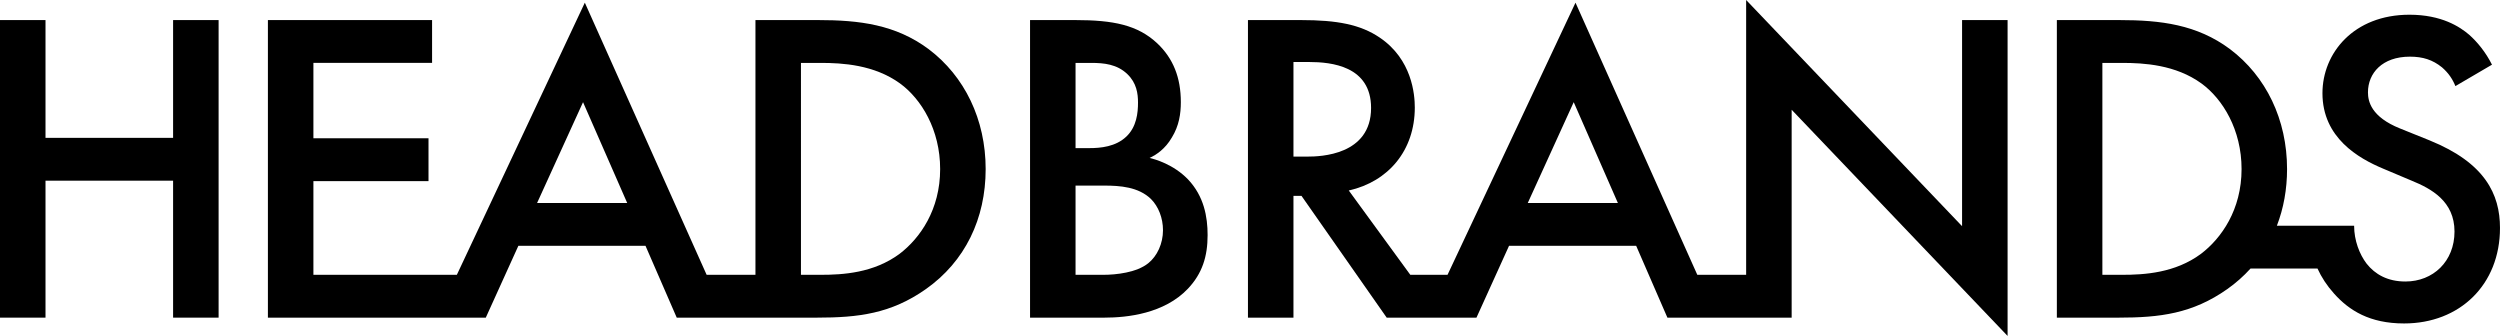 <?xml version="1.0" encoding="utf-8"?>
<svg xmlns="http://www.w3.org/2000/svg" version="1.1" viewBox="0 0 749.931 100.773">
	<polygon  points="51.925 41.352 13.65 41.352 13.65 6.022 0 6.022 0 95.284 13.65 95.284 13.65 54.199 51.925 54.199 51.925 95.284 65.575 95.284 65.575 6.022 51.925 6.022 51.925 41.352"/>
	<path d="M278.54,14.72c-9.902-7.36-20.742-8.699-33.188-8.699h-18.736v76.415h-14.645L175.432.802l-38.389,81.634h-43.03v-28.104h34.527v-12.847h-34.527v-22.617h35.598V6.021h-49.248v89.263h65.361l9.769-21.546h38.14l9.368,21.546h42.085c12.445,0,22.215-1.205,32.653-8.565,11.777-8.297,17.932-21.144,17.932-35.999s-6.29-27.836-17.13-36c0,0-.001,0-.001,0ZM161.111,60.891l13.785-30.245,13.248,30.245h-27.033ZM269.842,76.147c-7.762,5.754-16.997,6.29-23.687,6.29h-5.889V18.869h5.889c6.558,0,16.059.536,23.82,6.157,6.424,4.683,12.045,13.918,12.045,25.695,0,12.178-6.022,20.742-12.178,25.427h0Z"/>
	<path  d="M344.85,47.374c2.008-.937,4.684-2.677,6.692-6.157,2.141-3.479,2.677-7.092,2.677-10.572,0-7.36-2.275-13.114-7.094-17.665-5.888-5.487-13.114-6.96-24.624-6.96h-13.516v89.263h22.349c6.826,0,17.932-1.205,25.026-8.699,4.282-4.55,5.888-9.635,5.888-16.059,0-5.487-1.071-11.643-5.888-16.728-4.416-4.55-9.903-6.023-11.51-6.424h0ZM322.635,18.869h4.684c3.881,0,7.762.402,10.84,3.346,2.81,2.677,3.212,5.889,3.212,8.565,0,3.078-.402,7.227-3.48,10.171-3.212,3.078-7.762,3.48-11.108,3.48h-4.148v-25.562h0ZM344.449,78.957c-3.48,2.811-9.635,3.48-13.516,3.48h-8.298v-26.765h8.565c4.818,0,10.305.402,14.052,4.015,2.275,2.275,3.614,5.755,3.614,9.368,0,4.016-1.74,7.762-4.416,9.903h-.001Z"/>
	<path d="M588.568,6.021v61.829L523.795,0v82.437h-14.65L472.607.803l-38.388,81.635h-11.163l-18.46-25.293c11.911-2.677,19.806-12.045,19.806-24.892,0-3.882-.803-14.454-10.572-21.011-5.754-3.881-12.713-5.219-23.553-5.219h-15.925v89.263h13.65v-36.535h2.409l25.561,36.535h26.927l9.769-21.546h38.14l9.368,21.546h37.271v-62.363l64.773,67.85V6.021h-13.652ZM388.001,46.973v-28.371h4.684c6.692,0,18.601,1.203,18.601,13.784,0,14.186-15.255,14.587-19.003,14.587h-4.282ZM458.287,60.89l13.784-30.245,13.249,30.245h-27.033Z"/>
	<path  d="M728.925,42.155l-8.967-3.614c-8.698-3.48-9.634-8.163-9.634-10.84,0-5.755,4.282-10.706,12.579-10.706,3.881,0,6.824.937,9.635,3.212,2.007,1.739,3.212,3.614,4.015,5.621l10.974-6.424c-1.874-3.748-4.416-6.826-6.826-8.967-2.81-2.408-8.297-6.022-17.932-6.022-16.728,0-26.097,11.509-26.097,23.553,0,13.382,10.84,19.539,18.2,22.617l8.565,3.613c5.889,2.409,12.847,6.157,12.847,15.257,0,8.967-6.424,14.989-14.721,14.989-5.353,0-9.1-2.141-11.643-5.353-2.141-2.81-3.748-6.958-3.748-11.375h-.002v-.005h-23.167c2.011-5.218,3.052-10.933,3.052-16.99,0-14.855-6.29-27.836-17.13-36-9.902-7.36-20.742-8.699-33.188-8.699h-18.736v89.263h18.468c12.445,0,22.215-1.205,32.653-8.565,2.606-1.836,4.921-3.907,6.97-6.161h20.098c1.18,2.591,2.799,5.1,4.958,7.5,4.55,5.085,10.706,8.966,21.01,8.966,16.729,0,28.773-11.643,28.773-28.639,0-10.17-4.549-19.539-21.01-26.229l.004-.002h0ZM660.231,76.147c-7.762,5.754-16.997,6.29-23.687,6.29h-5.889V18.869h5.889c6.558,0,16.059.536,23.82,6.157,6.424,4.683,12.045,13.918,12.045,25.695,0,12.178-6.022,20.742-12.177,25.427h0Z"/>
</svg>